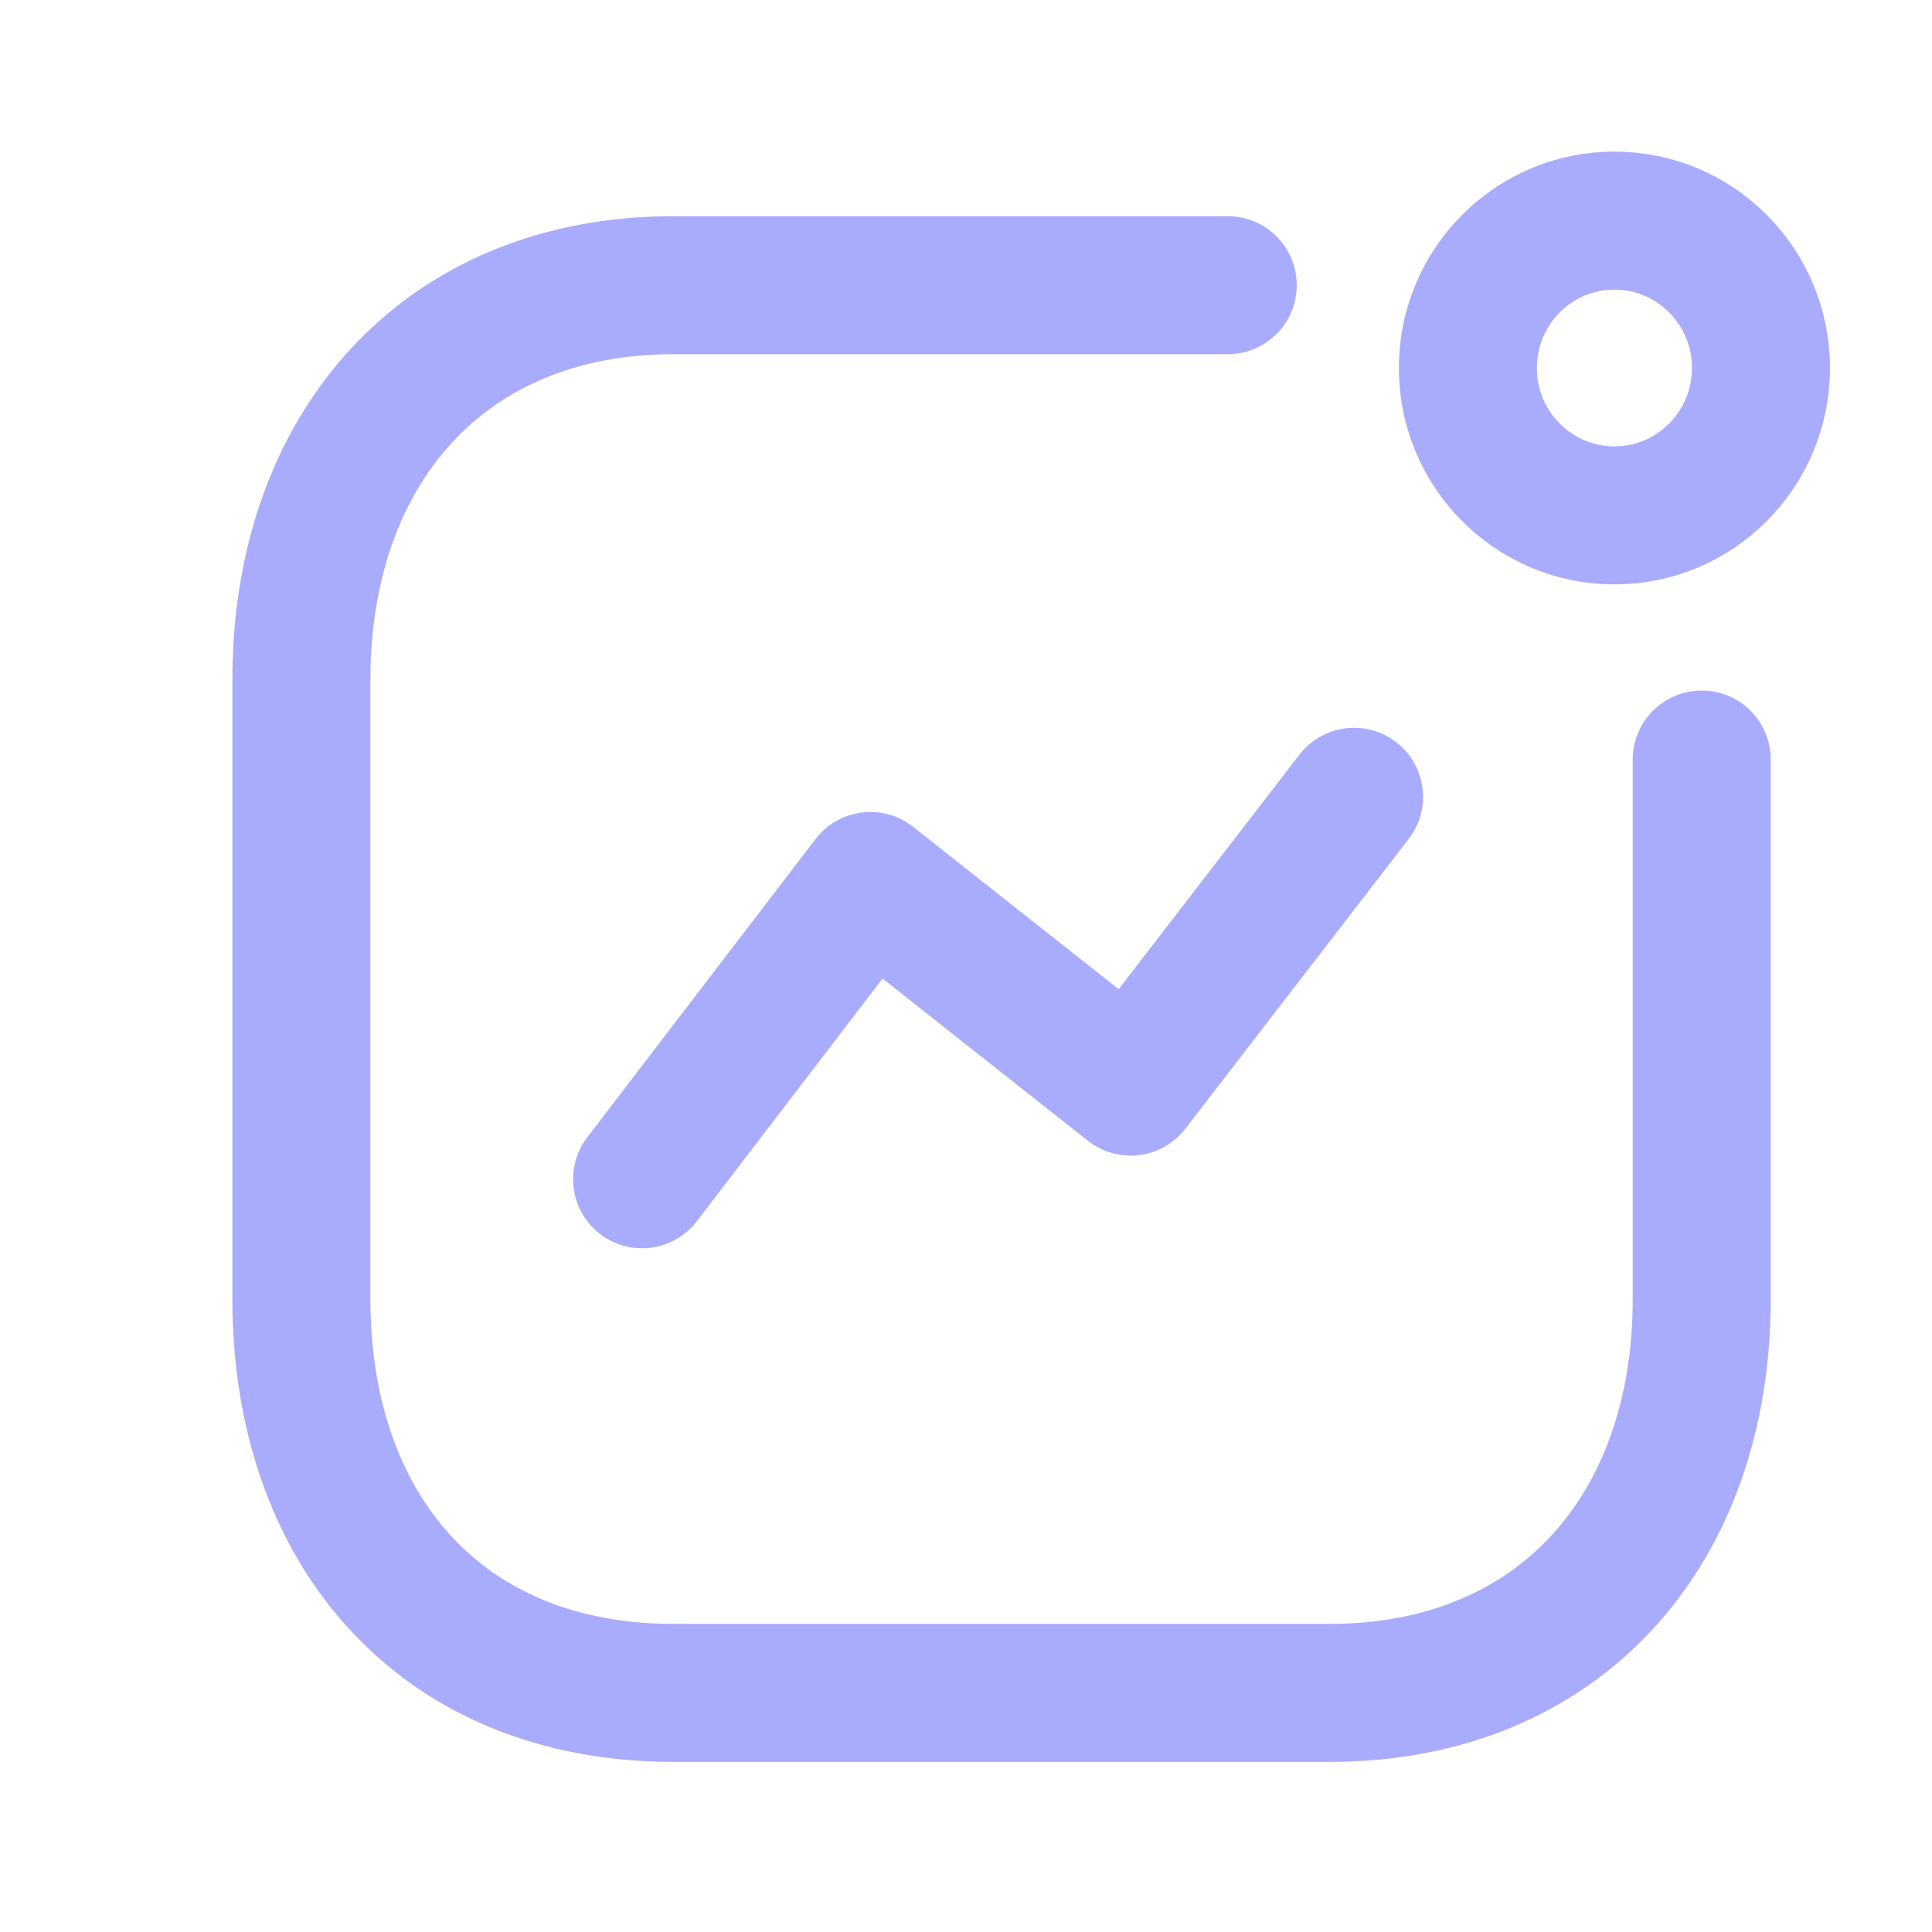 <svg data-v-23f1befa="" width="20" height="20" viewBox="0 0 21 20" fill="none" xmlns="http://www.w3.org/2000/svg" class="stroke__icon"><path data-v-23f1befa="" d="M6.979 12.318L9.46 9.076L12.29 11.311L14.718 8.161" stroke="#A9ABFC" stroke-width="1.5" stroke-linecap="round" stroke-linejoin="round"></path> <ellipse data-v-23f1befa="" cx="17.548" cy="3.5" rx="1.593" ry="1.602" stroke="#A9ABFC" stroke-width="1.5" stroke-linecap="round" stroke-linejoin="round"></ellipse> <path data-v-23f1befa="" d="M13.345 2.6H7.32C4.824 2.6 3.276 4.377 3.276 6.887V13.622C3.276 16.132 4.794 17.901 7.32 17.901H14.453C16.949 17.901 18.497 16.132 18.497 13.622V7.756" stroke="#A9ABFC" stroke-width="1.5" stroke-linecap="round" stroke-linejoin="round"></path></svg>
